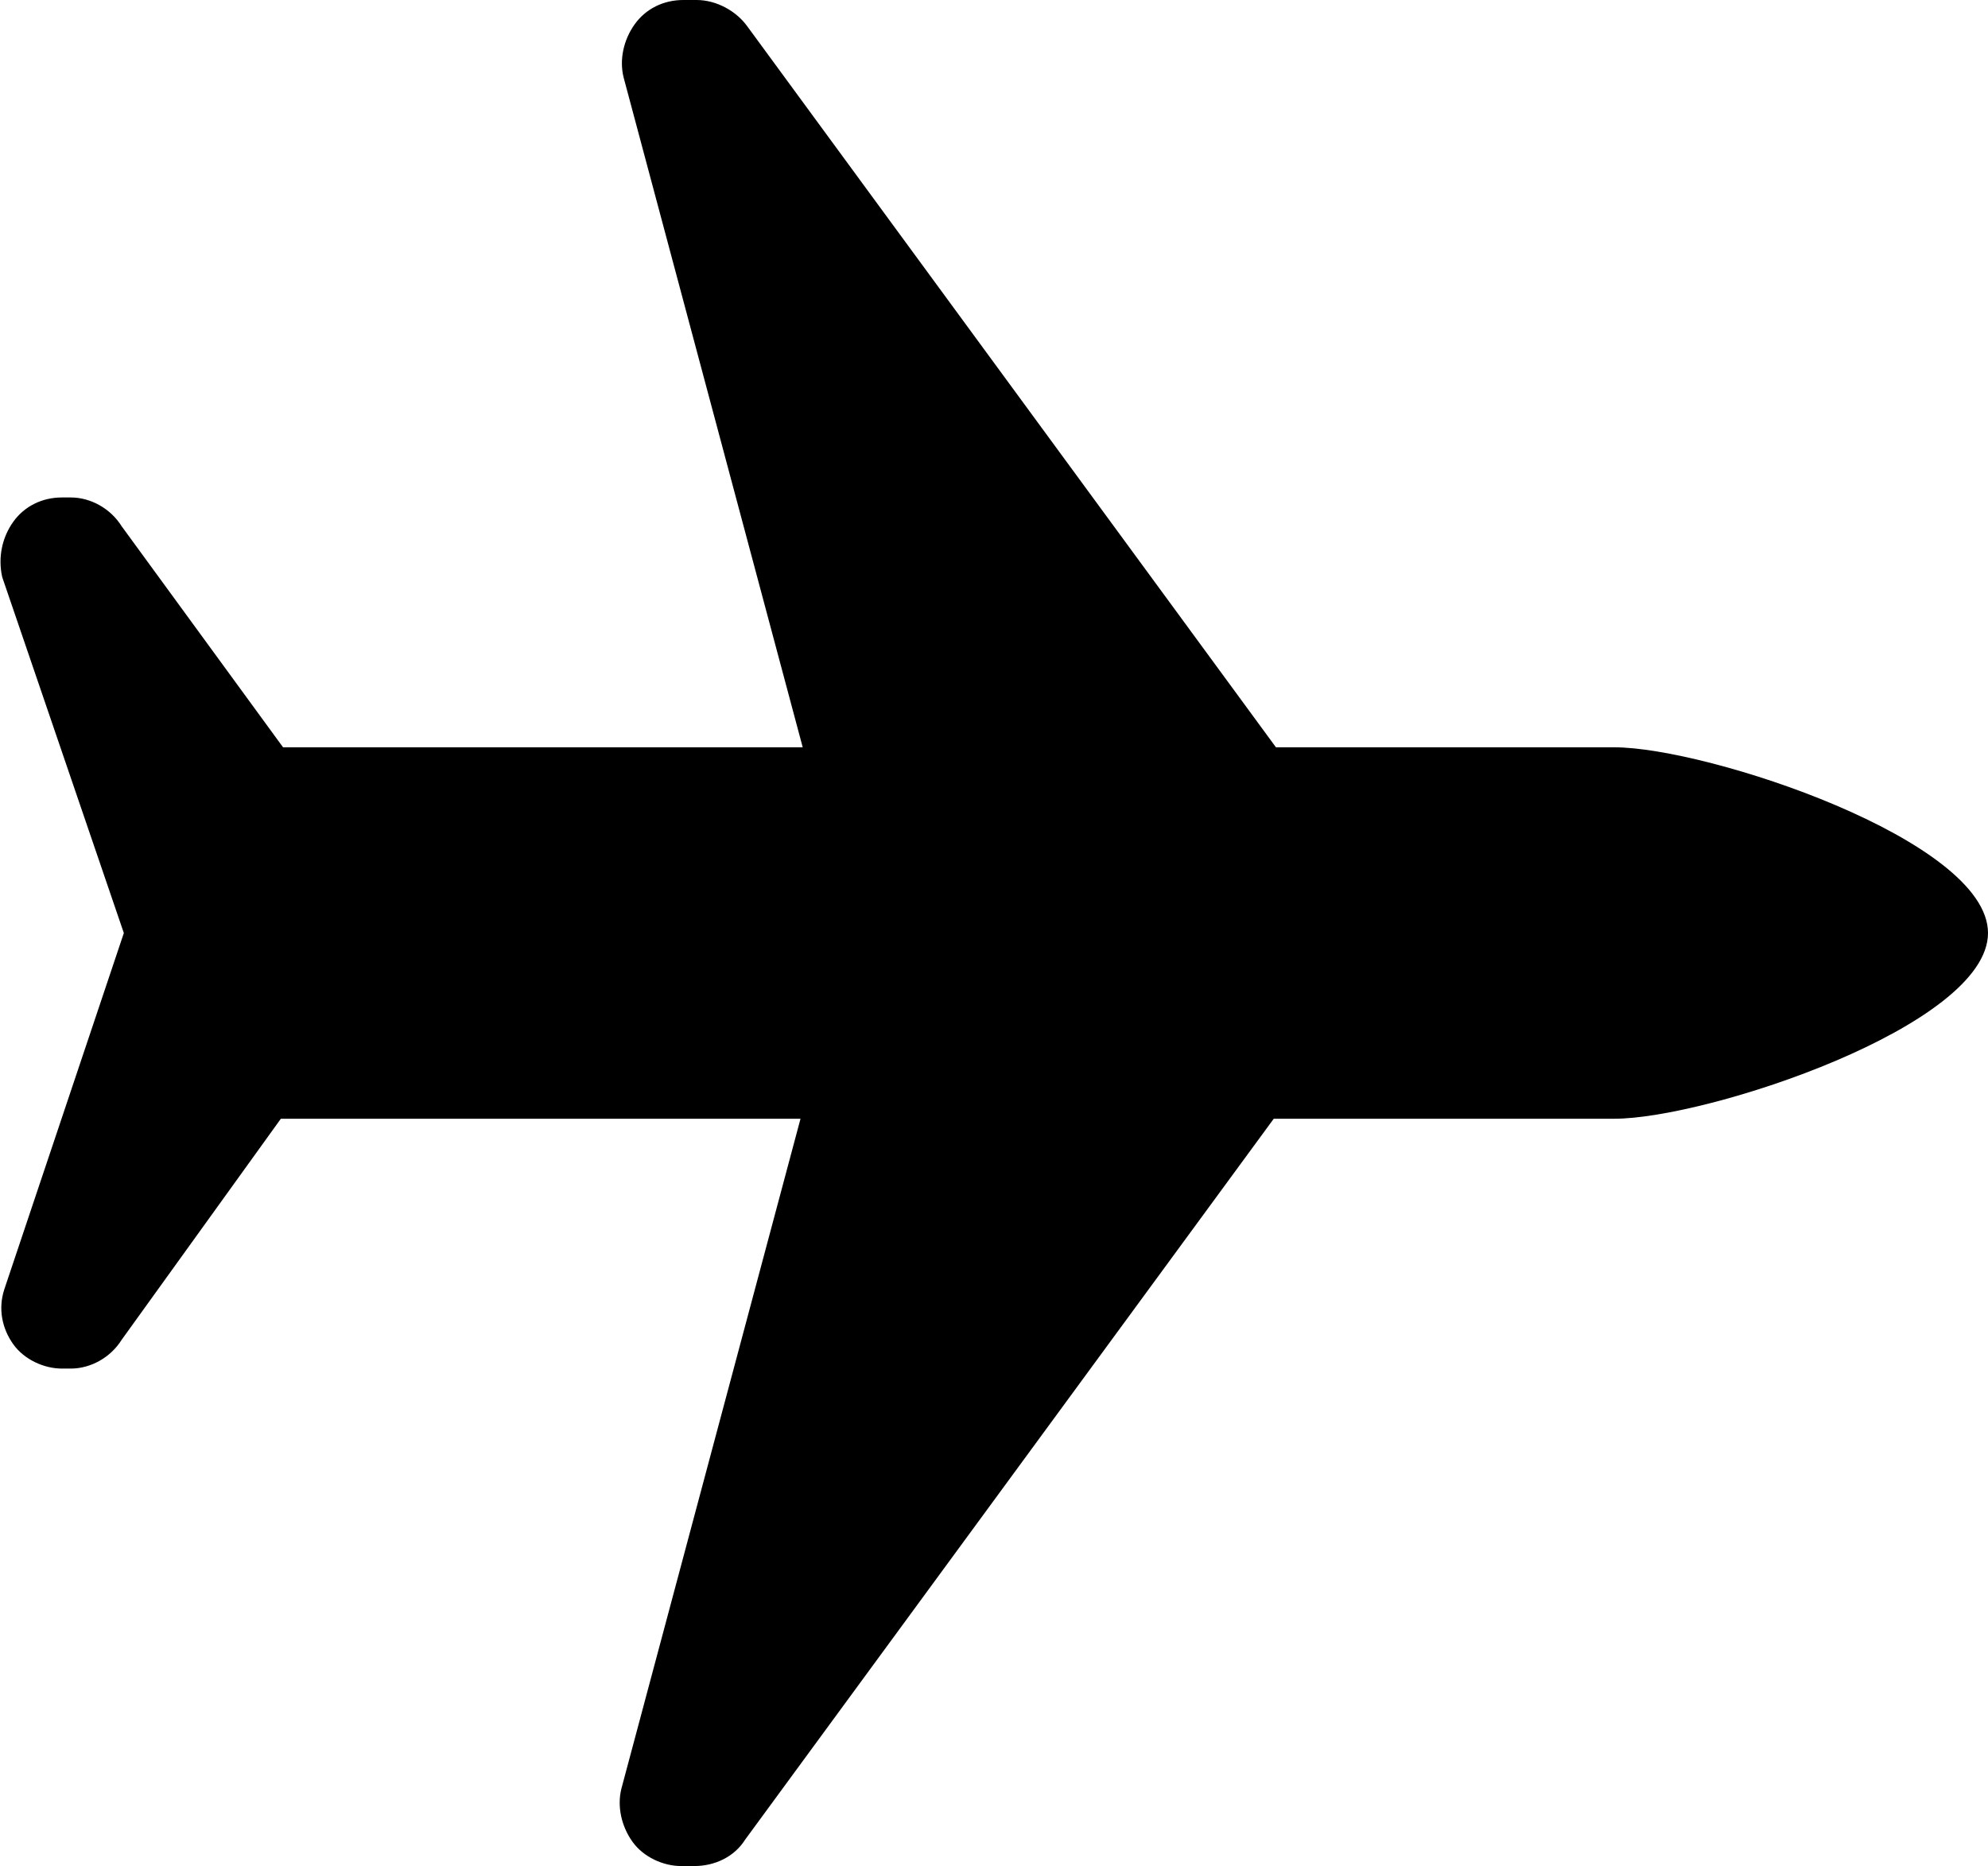 <svg xmlns="http://www.w3.org/2000/svg" viewBox="0 0 89.9 84.4"><path d="M5.6 42.2L.2 58.3c-.3.9-.1 1.8.4 2.5s1.4 1.1 2.2 1.1h.4c.9 0 1.8-.5 2.3-1.3l7.2-10h23.5l-8.1 30.3c-.2.8 0 1.7.5 2.4s1.4 1.1 2.2 1.1h.6c.9 0 1.8-.4 2.3-1.2l23.9-32.6H73c4.2 0 16.9-4.2 16.9-8.4S77.2 33.8 73 33.8H57.7L33.8 1.2C33.3.5 32.4 0 31.5 0h-.6c-.9 0-1.7.4-2.2 1.1-.5.7-.7 1.6-.5 2.4l8.1 30.3H12.8l-7.3-10c-.5-.8-1.4-1.3-2.3-1.3h-.4c-.9 0-1.7.4-2.2 1.1s-.7 1.6-.5 2.5l5.5 16.1z"/></svg>